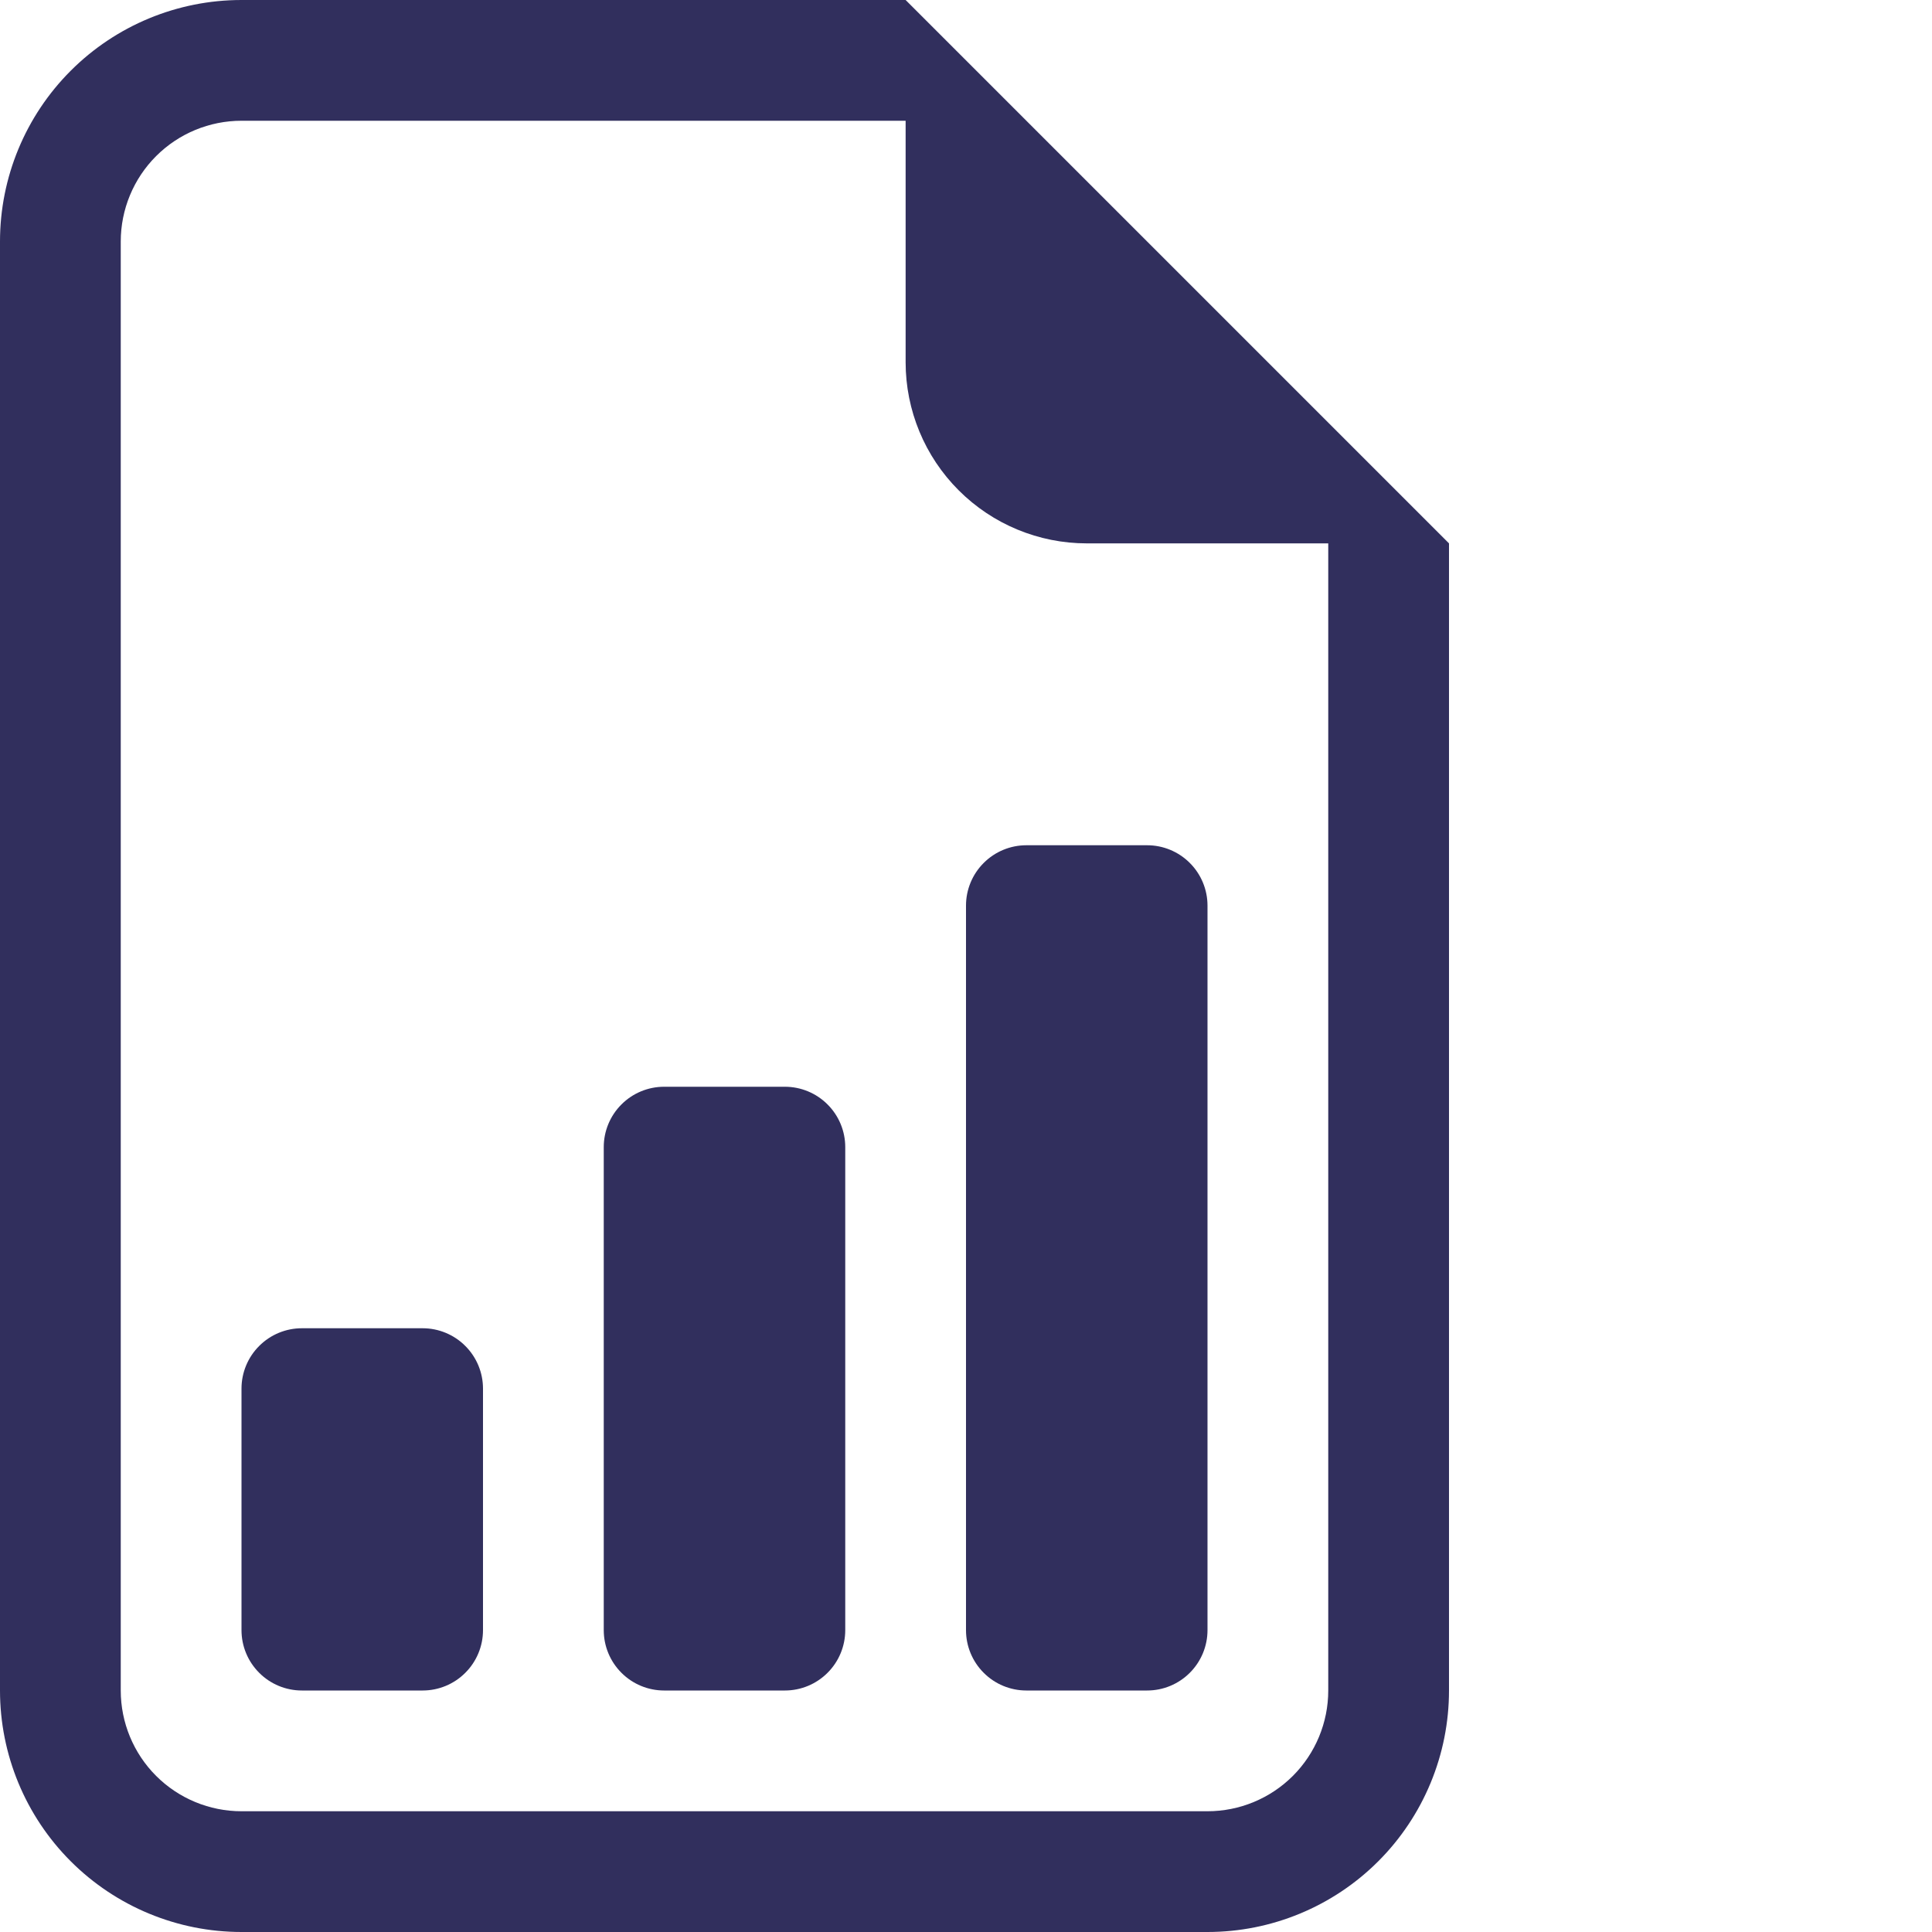 <svg width="56" height="56" viewBox="0 0 56 56" fill="none" xmlns="http://www.w3.org/2000/svg">
    <path d="M28 47.25C28 47.714 28.184 48.159 28.513 48.487C28.841 48.816 29.286 49 29.75 49H33.25C33.714 49 34.159 48.816 34.487 48.487C34.816 48.159 35 47.714 35 47.25V26.25C35 25.786 34.816 25.341 34.487 25.013C34.159 24.684 33.714 24.5 33.25 24.5H29.75C29.286 24.5 28.841 24.684 28.513 25.013C28.184 25.341 28 25.786 28 26.25V47.25ZM19.25 49C18.786 49 18.341 48.816 18.013 48.487C17.684 48.159 17.5 47.714 17.5 47.25V33.25C17.5 32.786 17.684 32.341 18.013 32.013C18.341 31.684 18.786 31.5 19.25 31.5H22.75C23.214 31.5 23.659 31.684 23.987 32.013C24.316 32.341 24.5 32.786 24.5 33.25V47.25C24.5 47.714 24.316 48.159 23.987 48.487C23.659 48.816 23.214 49 22.75 49H19.25ZM8.75 49C8.286 49 7.841 48.816 7.513 48.487C7.184 48.159 7 47.714 7 47.25V40.25C7 39.786 7.184 39.341 7.513 39.013C7.841 38.684 8.286 38.5 8.75 38.5H12.25C12.714 38.5 13.159 38.684 13.487 39.013C13.816 39.341 14 39.786 14 40.25V47.25C14 47.714 13.816 48.159 13.487 48.487C13.159 48.816 12.714 49 12.25 49H8.75Z" fill="#312F5D"/>
    <path d="M42 49V15.75L26.25 0H7C5.143 0 3.363 0.737 2.05 2.05C0.737 3.363 0 5.143 0 7V49C0 50.856 0.737 52.637 2.05 53.95C3.363 55.263 5.143 56 7 56H35C36.856 56 38.637 55.263 39.95 53.95C41.263 52.637 42 50.856 42 49ZM26.25 10.5C26.25 11.892 26.803 13.228 27.788 14.212C28.772 15.197 30.108 15.75 31.5 15.75H38.5V49C38.5 49.928 38.131 50.819 37.475 51.475C36.819 52.131 35.928 52.5 35 52.5H7C6.072 52.5 5.181 52.131 4.525 51.475C3.869 50.819 3.5 49.928 3.5 49V7C3.5 6.072 3.869 5.181 4.525 4.525C5.181 3.869 6.072 3.5 7 3.5H26.25V10.5Z" fill="#312F5D"/>
</svg>
